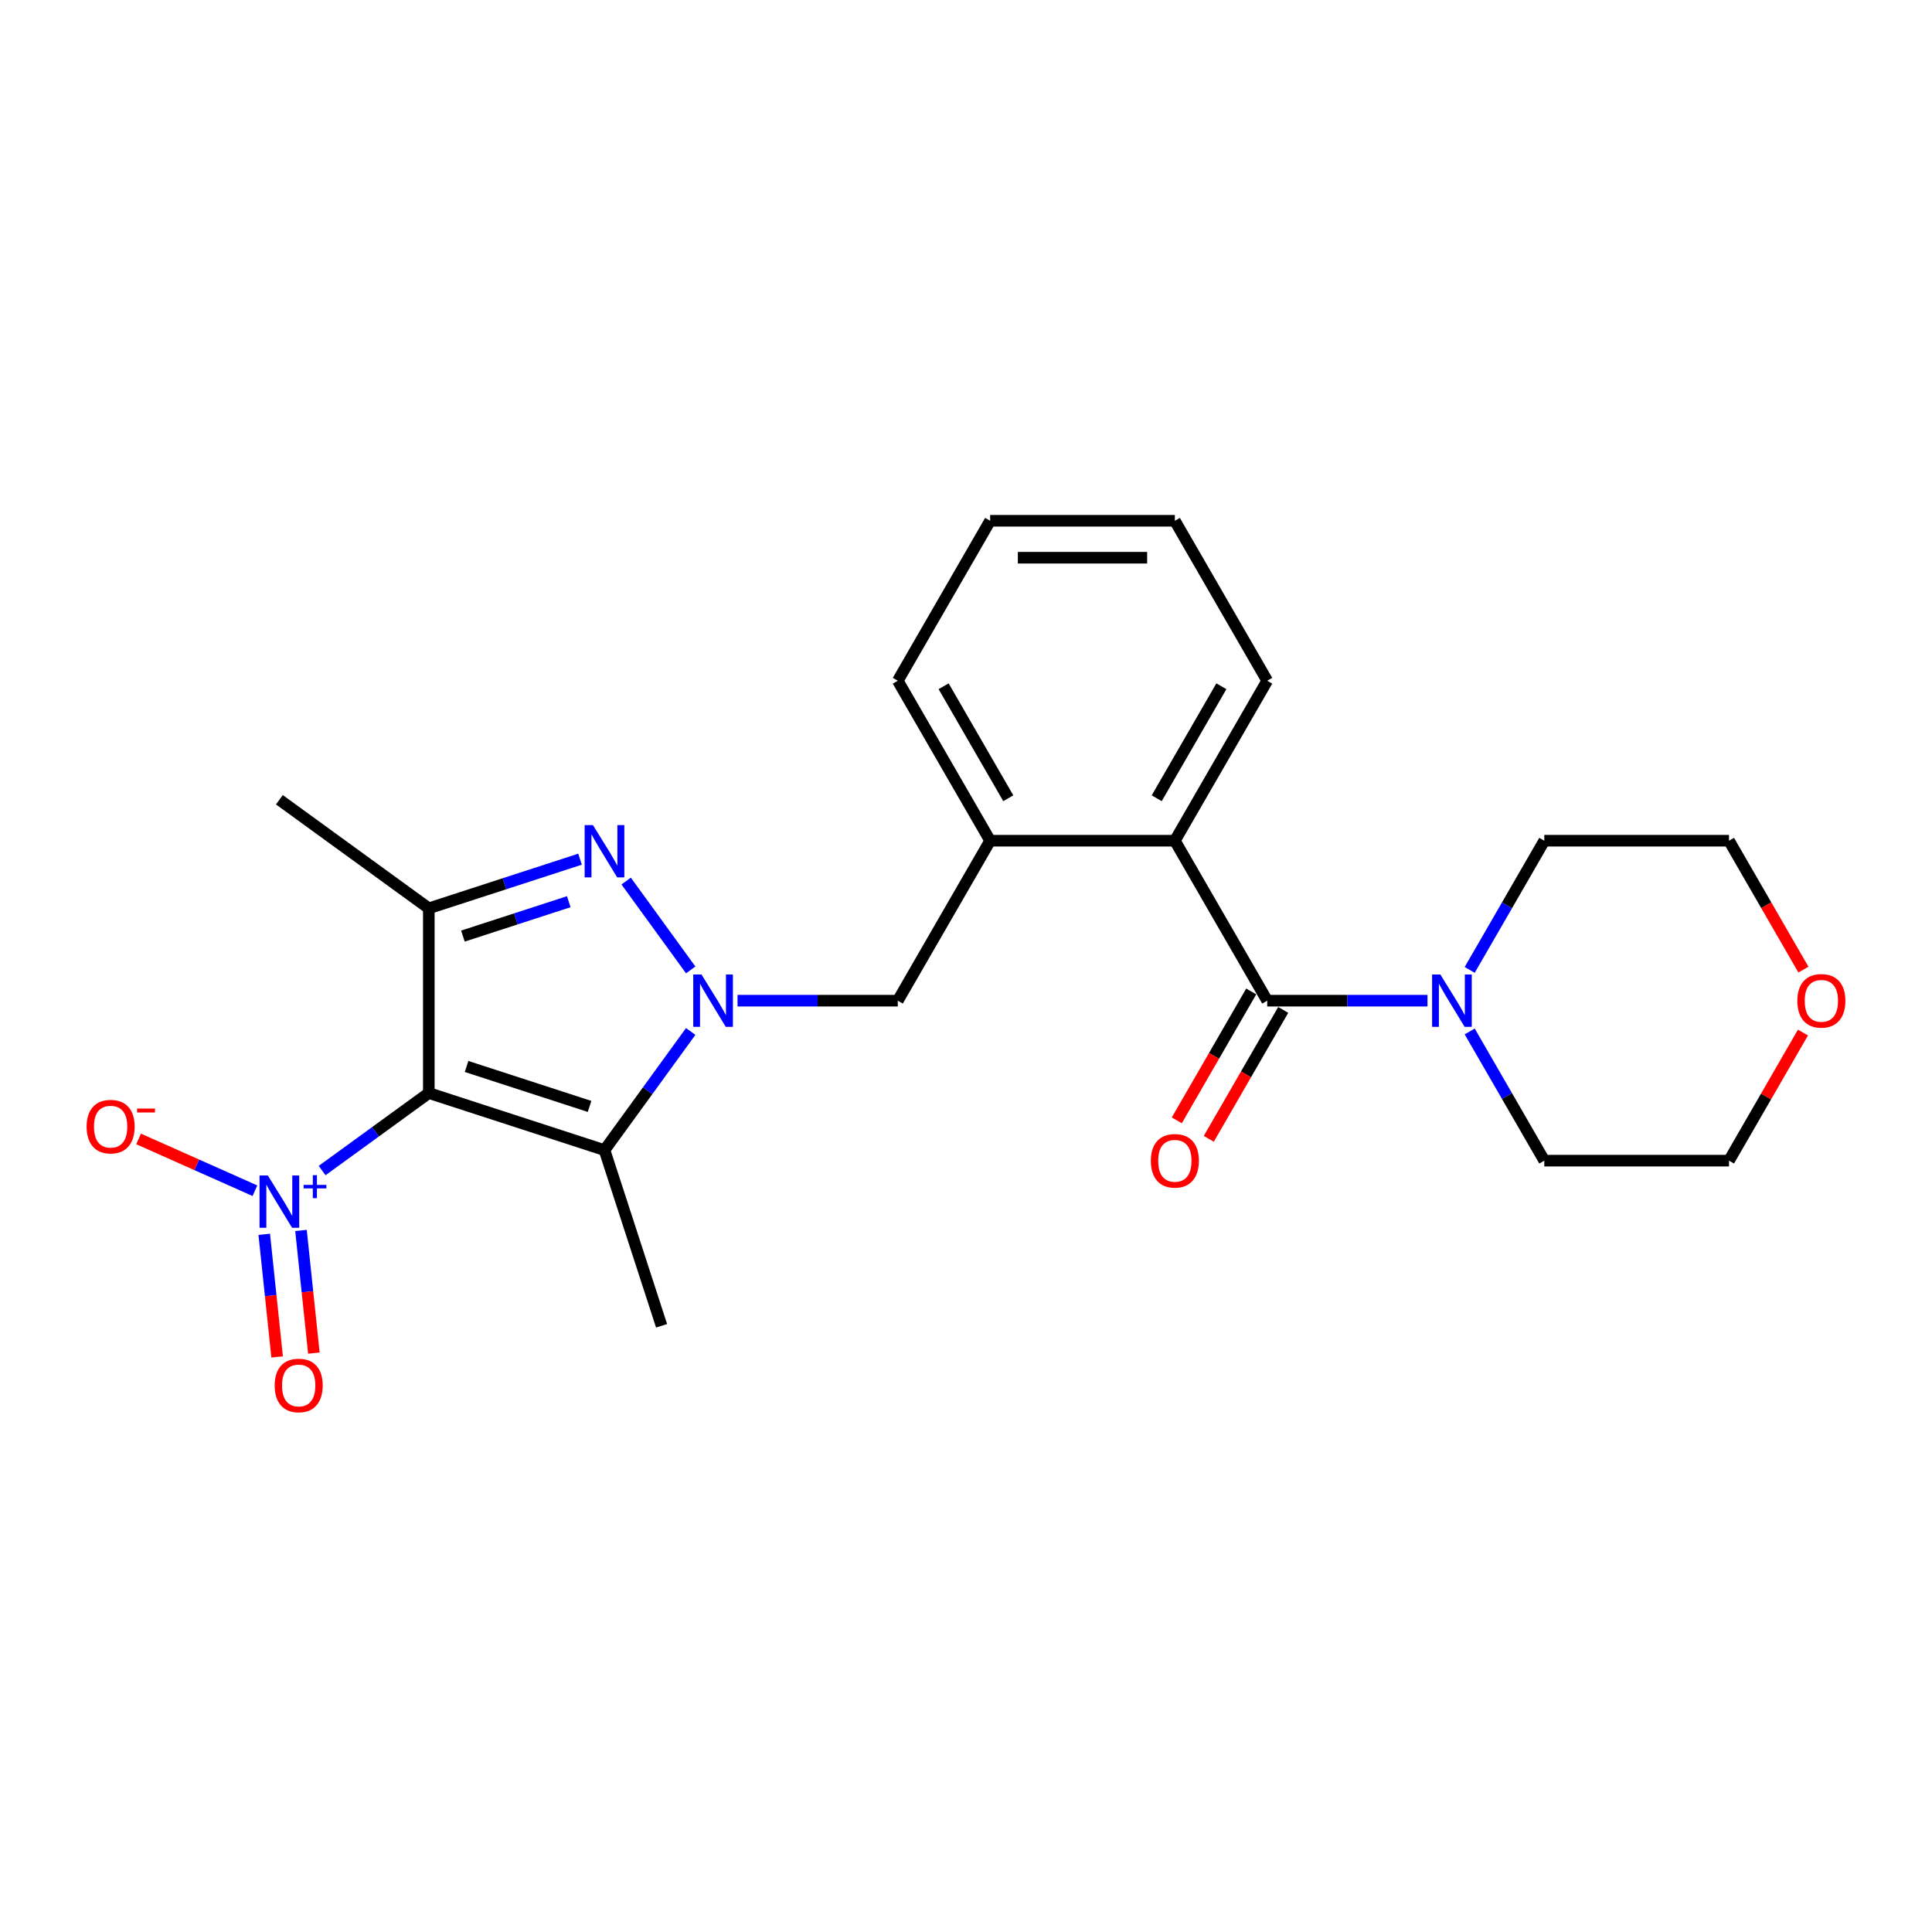<?xml version='1.0' encoding='iso-8859-1'?>
<svg version='1.1' baseProfile='full'
              xmlns='http://www.w3.org/2000/svg'
                      xmlns:rdkit='http://www.rdkit.org/xml'
                      xmlns:xlink='http://www.w3.org/1999/xlink'
                  xml:space='preserve'
width='1000px' height='1000px' viewBox='0 0 1000 1000'>
<!-- END OF HEADER -->
<rect style='opacity:1.0;fill:#FFFFFF;stroke:none' width='1000' height='1000' x='0' y='0'> </rect>
<path class='bond-2' d='M 221.957,565.756 L 312.886,595.3' style='fill:none;fill-rule:evenodd;stroke:#000000;stroke-width:6px;stroke-linecap:butt;stroke-linejoin:miter;stroke-opacity:1' />
<path class='bond-2' d='M 241.505,552.001 L 305.156,572.683' style='fill:none;fill-rule:evenodd;stroke:#000000;stroke-width:6px;stroke-linecap:butt;stroke-linejoin:miter;stroke-opacity:1' />
<path class='bond-3' d='M 221.957,565.756 L 221.957,470.147' style='fill:none;fill-rule:evenodd;stroke:#000000;stroke-width:6px;stroke-linecap:butt;stroke-linejoin:miter;stroke-opacity:1' />
<path class='bond-4' d='M 221.957,565.756 L 194.342,585.819' style='fill:none;fill-rule:evenodd;stroke:#000000;stroke-width:6px;stroke-linecap:butt;stroke-linejoin:miter;stroke-opacity:1' />
<path class='bond-4' d='M 194.342,585.819 L 166.727,605.882' style='fill:none;fill-rule:evenodd;stroke:#0000FF;stroke-width:6px;stroke-linecap:butt;stroke-linejoin:miter;stroke-opacity:1' />
<path class='bond-0' d='M 357.511,533.88 L 335.198,564.59' style='fill:none;fill-rule:evenodd;stroke:#0000FF;stroke-width:6px;stroke-linecap:butt;stroke-linejoin:miter;stroke-opacity:1' />
<path class='bond-0' d='M 335.198,564.59 L 312.886,595.3' style='fill:none;fill-rule:evenodd;stroke:#000000;stroke-width:6px;stroke-linecap:butt;stroke-linejoin:miter;stroke-opacity:1' />
<path class='bond-8' d='M 381.742,517.951 L 423.217,517.951' style='fill:none;fill-rule:evenodd;stroke:#0000FF;stroke-width:6px;stroke-linecap:butt;stroke-linejoin:miter;stroke-opacity:1' />
<path class='bond-8' d='M 423.217,517.951 L 464.692,517.951' style='fill:none;fill-rule:evenodd;stroke:#000000;stroke-width:6px;stroke-linecap:butt;stroke-linejoin:miter;stroke-opacity:1' />
<path class='bond-24' d='M 357.511,502.023 L 324.101,456.038' style='fill:none;fill-rule:evenodd;stroke:#0000FF;stroke-width:6px;stroke-linecap:butt;stroke-linejoin:miter;stroke-opacity:1' />
<path class='bond-1' d='M 300.227,444.715 L 261.092,457.431' style='fill:none;fill-rule:evenodd;stroke:#0000FF;stroke-width:6px;stroke-linecap:butt;stroke-linejoin:miter;stroke-opacity:1' />
<path class='bond-1' d='M 261.092,457.431 L 221.957,470.147' style='fill:none;fill-rule:evenodd;stroke:#000000;stroke-width:6px;stroke-linecap:butt;stroke-linejoin:miter;stroke-opacity:1' />
<path class='bond-1' d='M 294.396,466.716 L 267.001,475.617' style='fill:none;fill-rule:evenodd;stroke:#0000FF;stroke-width:6px;stroke-linecap:butt;stroke-linejoin:miter;stroke-opacity:1' />
<path class='bond-1' d='M 267.001,475.617 L 239.606,484.518' style='fill:none;fill-rule:evenodd;stroke:#000000;stroke-width:6px;stroke-linecap:butt;stroke-linejoin:miter;stroke-opacity:1' />
<path class='bond-14' d='M 312.886,595.3 L 342.431,686.23' style='fill:none;fill-rule:evenodd;stroke:#000000;stroke-width:6px;stroke-linecap:butt;stroke-linejoin:miter;stroke-opacity:1' />
<path class='bond-15' d='M 221.957,470.147 L 144.608,413.95' style='fill:none;fill-rule:evenodd;stroke:#000000;stroke-width:6px;stroke-linecap:butt;stroke-linejoin:miter;stroke-opacity:1' />
<path class='bond-10' d='M 131.949,616.317 L 101.844,602.913' style='fill:none;fill-rule:evenodd;stroke:#0000FF;stroke-width:6px;stroke-linecap:butt;stroke-linejoin:miter;stroke-opacity:1' />
<path class='bond-10' d='M 101.844,602.913 L 71.738,589.509' style='fill:none;fill-rule:evenodd;stroke:#FF0000;stroke-width:6px;stroke-linecap:butt;stroke-linejoin:miter;stroke-opacity:1' />
<path class='bond-11' d='M 136.773,638.881 L 140.109,670.618' style='fill:none;fill-rule:evenodd;stroke:#0000FF;stroke-width:6px;stroke-linecap:butt;stroke-linejoin:miter;stroke-opacity:1' />
<path class='bond-11' d='M 140.109,670.618 L 143.445,702.356' style='fill:none;fill-rule:evenodd;stroke:#FF0000;stroke-width:6px;stroke-linecap:butt;stroke-linejoin:miter;stroke-opacity:1' />
<path class='bond-11' d='M 155.79,636.882 L 159.126,668.62' style='fill:none;fill-rule:evenodd;stroke:#0000FF;stroke-width:6px;stroke-linecap:butt;stroke-linejoin:miter;stroke-opacity:1' />
<path class='bond-11' d='M 159.126,668.62 L 162.462,700.357' style='fill:none;fill-rule:evenodd;stroke:#FF0000;stroke-width:6px;stroke-linecap:butt;stroke-linejoin:miter;stroke-opacity:1' />
<path class='bond-5' d='M 655.909,517.951 L 608.105,435.152' style='fill:none;fill-rule:evenodd;stroke:#000000;stroke-width:6px;stroke-linecap:butt;stroke-linejoin:miter;stroke-opacity:1' />
<path class='bond-7' d='M 655.909,517.951 L 697.384,517.951' style='fill:none;fill-rule:evenodd;stroke:#000000;stroke-width:6px;stroke-linecap:butt;stroke-linejoin:miter;stroke-opacity:1' />
<path class='bond-7' d='M 697.384,517.951 L 738.859,517.951' style='fill:none;fill-rule:evenodd;stroke:#0000FF;stroke-width:6px;stroke-linecap:butt;stroke-linejoin:miter;stroke-opacity:1' />
<path class='bond-12' d='M 647.629,513.171 L 628.369,546.53' style='fill:none;fill-rule:evenodd;stroke:#000000;stroke-width:6px;stroke-linecap:butt;stroke-linejoin:miter;stroke-opacity:1' />
<path class='bond-12' d='M 628.369,546.53 L 609.11,579.889' style='fill:none;fill-rule:evenodd;stroke:#FF0000;stroke-width:6px;stroke-linecap:butt;stroke-linejoin:miter;stroke-opacity:1' />
<path class='bond-12' d='M 664.189,522.732 L 644.929,556.091' style='fill:none;fill-rule:evenodd;stroke:#000000;stroke-width:6px;stroke-linecap:butt;stroke-linejoin:miter;stroke-opacity:1' />
<path class='bond-12' d='M 644.929,556.091 L 625.669,589.45' style='fill:none;fill-rule:evenodd;stroke:#FF0000;stroke-width:6px;stroke-linecap:butt;stroke-linejoin:miter;stroke-opacity:1' />
<path class='bond-6' d='M 608.105,435.152 L 512.496,435.152' style='fill:none;fill-rule:evenodd;stroke:#000000;stroke-width:6px;stroke-linecap:butt;stroke-linejoin:miter;stroke-opacity:1' />
<path class='bond-18' d='M 608.105,435.152 L 655.909,352.352' style='fill:none;fill-rule:evenodd;stroke:#000000;stroke-width:6px;stroke-linecap:butt;stroke-linejoin:miter;stroke-opacity:1' />
<path class='bond-18' d='M 598.716,413.171 L 632.179,355.211' style='fill:none;fill-rule:evenodd;stroke:#000000;stroke-width:6px;stroke-linecap:butt;stroke-linejoin:miter;stroke-opacity:1' />
<path class='bond-16' d='M 760.714,502.023 L 780.018,468.587' style='fill:none;fill-rule:evenodd;stroke:#0000FF;stroke-width:6px;stroke-linecap:butt;stroke-linejoin:miter;stroke-opacity:1' />
<path class='bond-16' d='M 780.018,468.587 L 799.322,435.152' style='fill:none;fill-rule:evenodd;stroke:#000000;stroke-width:6px;stroke-linecap:butt;stroke-linejoin:miter;stroke-opacity:1' />
<path class='bond-17' d='M 760.714,533.88 L 780.018,567.315' style='fill:none;fill-rule:evenodd;stroke:#0000FF;stroke-width:6px;stroke-linecap:butt;stroke-linejoin:miter;stroke-opacity:1' />
<path class='bond-17' d='M 780.018,567.315 L 799.322,600.751' style='fill:none;fill-rule:evenodd;stroke:#000000;stroke-width:6px;stroke-linecap:butt;stroke-linejoin:miter;stroke-opacity:1' />
<path class='bond-9' d='M 464.692,517.951 L 512.496,435.152' style='fill:none;fill-rule:evenodd;stroke:#000000;stroke-width:6px;stroke-linecap:butt;stroke-linejoin:miter;stroke-opacity:1' />
<path class='bond-19' d='M 512.496,435.152 L 464.692,352.352' style='fill:none;fill-rule:evenodd;stroke:#000000;stroke-width:6px;stroke-linecap:butt;stroke-linejoin:miter;stroke-opacity:1' />
<path class='bond-19' d='M 521.886,413.171 L 488.422,355.211' style='fill:none;fill-rule:evenodd;stroke:#000000;stroke-width:6px;stroke-linecap:butt;stroke-linejoin:miter;stroke-opacity:1' />
<path class='bond-13' d='M 933.208,534.453 L 914.069,567.602' style='fill:none;fill-rule:evenodd;stroke:#FF0000;stroke-width:6px;stroke-linecap:butt;stroke-linejoin:miter;stroke-opacity:1' />
<path class='bond-13' d='M 914.069,567.602 L 894.931,600.751' style='fill:none;fill-rule:evenodd;stroke:#000000;stroke-width:6px;stroke-linecap:butt;stroke-linejoin:miter;stroke-opacity:1' />
<path class='bond-26' d='M 933.45,501.87 L 914.191,468.511' style='fill:none;fill-rule:evenodd;stroke:#FF0000;stroke-width:6px;stroke-linecap:butt;stroke-linejoin:miter;stroke-opacity:1' />
<path class='bond-26' d='M 914.191,468.511 L 894.931,435.152' style='fill:none;fill-rule:evenodd;stroke:#000000;stroke-width:6px;stroke-linecap:butt;stroke-linejoin:miter;stroke-opacity:1' />
<path class='bond-21' d='M 799.322,435.152 L 894.931,435.152' style='fill:none;fill-rule:evenodd;stroke:#000000;stroke-width:6px;stroke-linecap:butt;stroke-linejoin:miter;stroke-opacity:1' />
<path class='bond-20' d='M 799.322,600.751 L 894.931,600.751' style='fill:none;fill-rule:evenodd;stroke:#000000;stroke-width:6px;stroke-linecap:butt;stroke-linejoin:miter;stroke-opacity:1' />
<path class='bond-25' d='M 655.909,352.352 L 608.105,269.553' style='fill:none;fill-rule:evenodd;stroke:#000000;stroke-width:6px;stroke-linecap:butt;stroke-linejoin:miter;stroke-opacity:1' />
<path class='bond-23' d='M 464.692,352.352 L 512.496,269.553' style='fill:none;fill-rule:evenodd;stroke:#000000;stroke-width:6px;stroke-linecap:butt;stroke-linejoin:miter;stroke-opacity:1' />
<path class='bond-22' d='M 608.105,269.553 L 512.496,269.553' style='fill:none;fill-rule:evenodd;stroke:#000000;stroke-width:6px;stroke-linecap:butt;stroke-linejoin:miter;stroke-opacity:1' />
<path class='bond-22' d='M 593.764,288.675 L 526.838,288.675' style='fill:none;fill-rule:evenodd;stroke:#000000;stroke-width:6px;stroke-linecap:butt;stroke-linejoin:miter;stroke-opacity:1' />
<path  class='atom-1' d='M 363.098 504.413
L 371.971 518.754
Q 372.85 520.169, 374.265 522.732
Q 375.68 525.294, 375.757 525.447
L 375.757 504.413
L 379.352 504.413
L 379.352 531.489
L 375.642 531.489
L 366.119 515.81
Q 365.01 513.974, 363.825 511.871
Q 362.678 509.767, 362.333 509.117
L 362.333 531.489
L 358.815 531.489
L 358.815 504.413
L 363.098 504.413
' fill='#0000FF'/>
<path  class='atom-2' d='M 306.901 427.064
L 315.773 441.405
Q 316.653 442.82, 318.068 445.383
Q 319.483 447.945, 319.559 448.098
L 319.559 427.064
L 323.154 427.064
L 323.154 454.14
L 319.445 454.14
L 309.922 438.461
Q 308.813 436.625, 307.628 434.522
Q 306.48 432.418, 306.136 431.768
L 306.136 454.14
L 302.618 454.14
L 302.618 427.064
L 306.901 427.064
' fill='#0000FF'/>
<path  class='atom-5' d='M 138.623 608.415
L 147.495 622.756
Q 148.375 624.171, 149.79 626.733
Q 151.205 629.296, 151.281 629.449
L 151.281 608.415
L 154.876 608.415
L 154.876 635.491
L 151.167 635.491
L 141.644 619.811
Q 140.535 617.976, 139.349 615.872
Q 138.202 613.769, 137.858 613.119
L 137.858 635.491
L 134.339 635.491
L 134.339 608.415
L 138.623 608.415
' fill='#0000FF'/>
<path  class='atom-5' d='M 157.148 613.295
L 161.918 613.295
L 161.918 608.273
L 164.039 608.273
L 164.039 613.295
L 168.935 613.295
L 168.935 615.113
L 164.039 615.113
L 164.039 620.161
L 161.918 620.161
L 161.918 615.113
L 157.148 615.113
L 157.148 613.295
' fill='#0000FF'/>
<path  class='atom-8' d='M 745.533 504.413
L 754.405 518.754
Q 755.285 520.169, 756.7 522.732
Q 758.115 525.294, 758.191 525.447
L 758.191 504.413
L 761.786 504.413
L 761.786 531.489
L 758.077 531.489
L 748.554 515.81
Q 747.445 513.974, 746.259 511.871
Q 745.112 509.767, 744.768 509.117
L 744.768 531.489
L 741.249 531.489
L 741.249 504.413
L 745.533 504.413
' fill='#0000FF'/>
<path  class='atom-11' d='M 44.836 583.142
Q 44.836 576.641, 48.048 573.007
Q 51.261 569.374, 57.265 569.374
Q 63.269 569.374, 66.482 573.007
Q 69.694 576.641, 69.694 583.142
Q 69.694 589.72, 66.443 593.468
Q 63.193 597.177, 57.265 597.177
Q 51.299 597.177, 48.048 593.468
Q 44.836 589.758, 44.836 583.142
M 57.265 594.118
Q 61.395 594.118, 63.613 591.364
Q 65.87 588.572, 65.87 583.142
Q 65.87 577.826, 63.613 575.149
Q 61.395 572.434, 57.265 572.434
Q 53.135 572.434, 50.878 575.111
Q 48.66 577.788, 48.66 583.142
Q 48.66 588.611, 50.878 591.364
Q 53.135 594.118, 57.265 594.118
' fill='#FF0000'/>
<path  class='atom-11' d='M 70.956 573.794
L 80.219 573.794
L 80.219 575.813
L 70.956 575.813
L 70.956 573.794
' fill='#FF0000'/>
<path  class='atom-12' d='M 142.172 717.114
Q 142.172 710.613, 145.385 706.98
Q 148.597 703.347, 154.602 703.347
Q 160.606 703.347, 163.818 706.98
Q 167.031 710.613, 167.031 717.114
Q 167.031 723.692, 163.78 727.44
Q 160.529 731.15, 154.602 731.15
Q 148.636 731.15, 145.385 727.44
Q 142.172 723.73, 142.172 717.114
M 154.602 728.09
Q 158.732 728.09, 160.95 725.337
Q 163.206 722.545, 163.206 717.114
Q 163.206 711.798, 160.95 709.121
Q 158.732 706.406, 154.602 706.406
Q 150.471 706.406, 148.215 709.083
Q 145.997 711.76, 145.997 717.114
Q 145.997 722.583, 148.215 725.337
Q 150.471 728.09, 154.602 728.09
' fill='#FF0000'/>
<path  class='atom-13' d='M 595.676 600.827
Q 595.676 594.326, 598.888 590.693
Q 602.101 587.06, 608.105 587.06
Q 614.109 587.06, 617.322 590.693
Q 620.534 594.326, 620.534 600.827
Q 620.534 607.405, 617.283 611.153
Q 614.033 614.863, 608.105 614.863
Q 602.139 614.863, 598.888 611.153
Q 595.676 607.443, 595.676 600.827
M 608.105 611.803
Q 612.235 611.803, 614.453 609.05
Q 616.71 606.258, 616.71 600.827
Q 616.71 595.511, 614.453 592.834
Q 612.235 590.119, 608.105 590.119
Q 603.975 590.119, 601.718 592.796
Q 599.5 595.473, 599.5 600.827
Q 599.5 606.296, 601.718 609.05
Q 603.975 611.803, 608.105 611.803
' fill='#FF0000'/>
<path  class='atom-14' d='M 930.306 518.028
Q 930.306 511.526, 933.518 507.893
Q 936.731 504.26, 942.735 504.26
Q 948.739 504.26, 951.952 507.893
Q 955.164 511.526, 955.164 518.028
Q 955.164 524.606, 951.913 528.354
Q 948.663 532.063, 942.735 532.063
Q 936.769 532.063, 933.518 528.354
Q 930.306 524.644, 930.306 518.028
M 942.735 529.004
Q 946.865 529.004, 949.083 526.25
Q 951.34 523.458, 951.34 518.028
Q 951.34 512.712, 949.083 510.035
Q 946.865 507.32, 942.735 507.32
Q 938.605 507.32, 936.348 509.997
Q 934.13 512.674, 934.13 518.028
Q 934.13 523.497, 936.348 526.25
Q 938.605 529.004, 942.735 529.004
' fill='#FF0000'/>
</svg>
